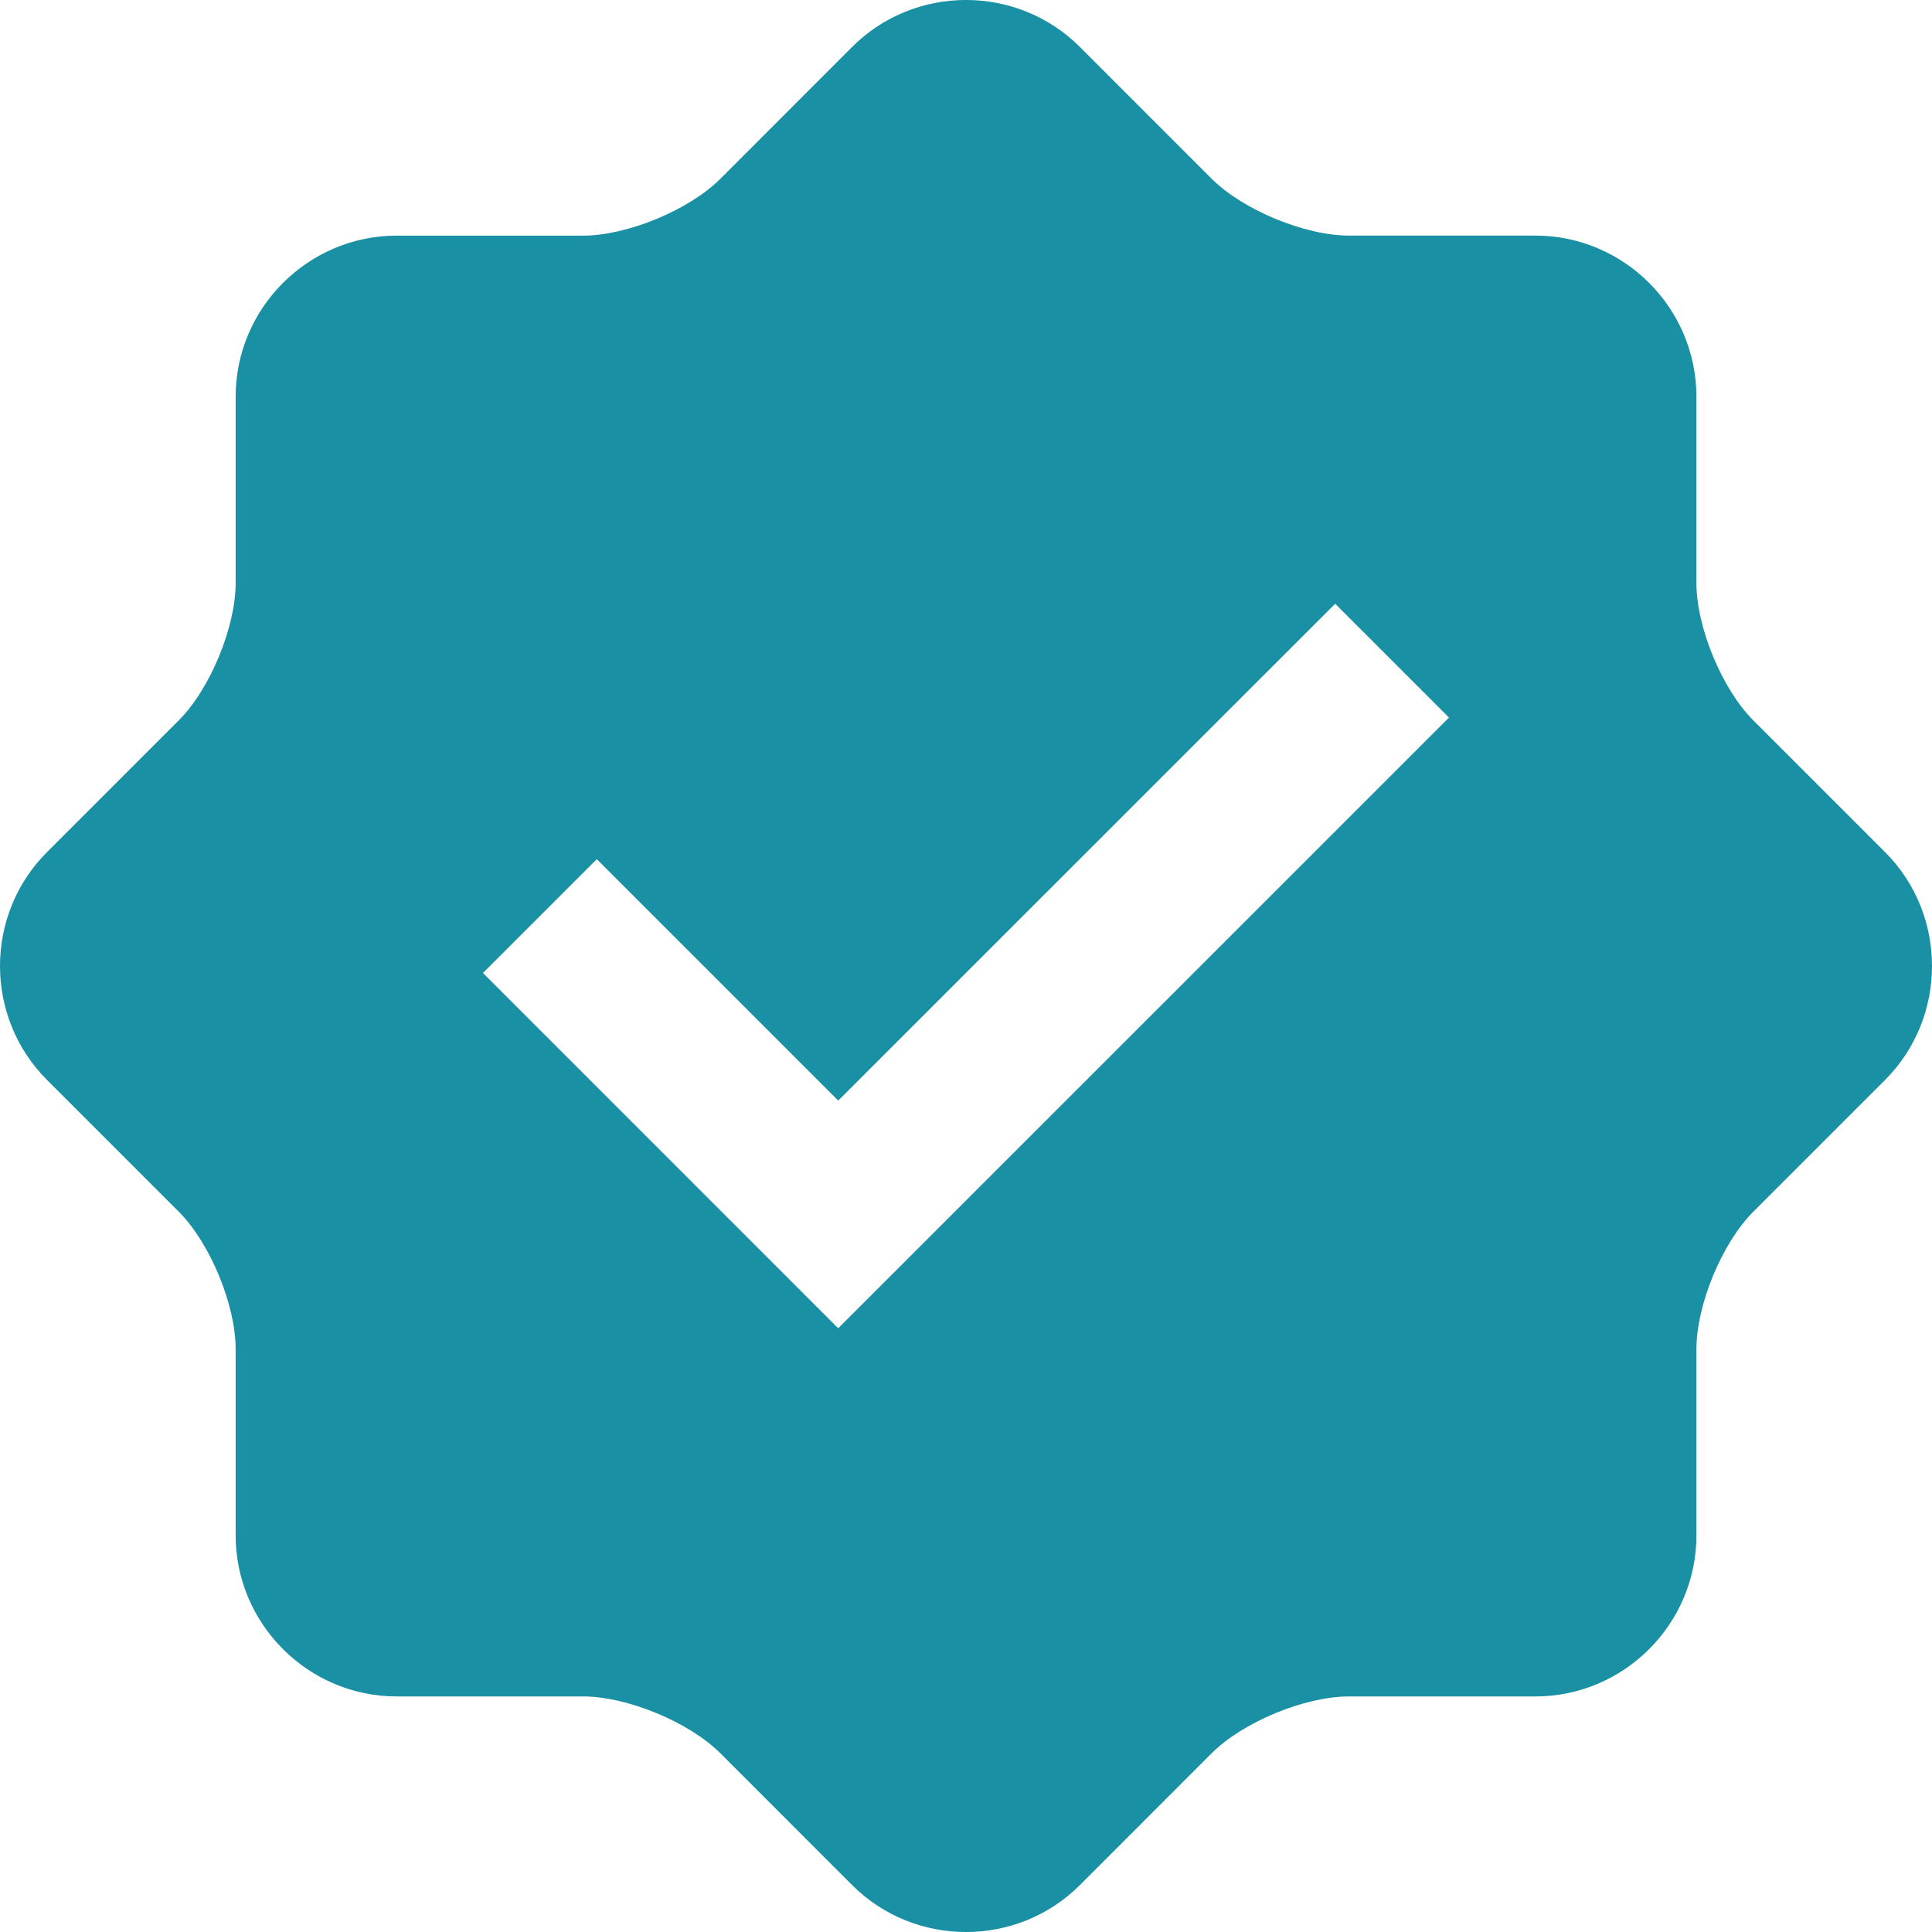 <?xml version="1.0" encoding="UTF-8" standalone="no"?>
<!-- Generator: Adobe Illustrator 19.0.0, SVG Export Plug-In . SVG Version: 6.00 Build 0)  -->

<svg
   xmlns:dc="http://purl.org/dc/elements/1.1/"
   xmlns:cc="http://creativecommons.org/ns#"
   xmlns:rdf="http://www.w3.org/1999/02/22-rdf-syntax-ns#"
   xmlns:svg="http://www.w3.org/2000/svg"
   xmlns="http://www.w3.org/2000/svg"
   xmlns:sodipodi="http://sodipodi.sourceforge.net/DTD/sodipodi-0.dtd"
   xmlns:inkscape="http://www.inkscape.org/namespaces/inkscape"
   version="1.1"
   id="Capa_1"
   x="0px"
   y="0px"
   viewBox="0 0 512 512"
   style="enable-background:new 0 0 512 512;"
   xml:space="preserve"
   inkscape:version="0.91 r13725"
   sodipodi:docname="verified-listing 2.svg"><defs
     id="defs41" /><sodipodi:namedview
     pagecolor="#ffffff"
     bordercolor="#666666"
     borderopacity="1"
     objecttolerance="10"
     gridtolerance="10"
     guidetolerance="10"
     inkscape:pageopacity="0"
     inkscape:pageshadow="2"
     inkscape:window-width="2560"
     inkscape:window-height="1377"
     id="namedview39"
     showgrid="false"
     inkscape:zoom="0.4609375"
     inkscape:cx="-730.0339"
     inkscape:cy="256"
     inkscape:window-x="-8"
     inkscape:window-y="-8"
     inkscape:window-maximized="1"
     inkscape:current-layer="Capa_1" /><g
     id="g9" /><g
     id="g11" /><g
     id="g13" /><g
     id="g15" /><g
     id="g17" /><g
     id="g19" /><g
     id="g21" /><g
     id="g23" /><g
     id="g25" /><g
     id="g27" /><g
     id="g29" /><g
     id="g31" /><g
     id="g33" /><g
     id="g35" /><g
     id="g37" /><path
     style="fill:#1990a3;fill-opacity:1"
     id="path8997"
     d="m 499.567,225.826 -34.92,-34.914 c -8.288,-8.288 -15.079,-24.666 -15.079,-36.411 l 0,-49.377 c 0,-23.488 -19.188,-42.676 -42.67,-42.689 l -49.397,0 c -11.732,0 -28.129,-6.804 -36.418,-15.085 l -34.914,-34.914 c -16.589,-16.589 -43.751,-16.589 -60.341,0 l -34.914,34.939 c -8.295,8.288 -24.711,15.073 -36.418,15.073 l -49.377,0 c -23.457,0 -42.67,19.188 -42.67,42.676 l 0,49.378 c 0,11.699 -6.79,28.129 -15.079,36.411 l -34.92,34.914 c -16.602,16.589 -16.602,43.752 0,60.367 l 34.92,34.914 c 8.294,8.288 15.079,24.711 15.079,36.411 l 0,49.378 c 0,23.463 19.213,42.676 42.67,42.676 l 49.378,0 c 11.731,0 28.129,6.79 36.418,15.073 l 34.914,34.926 c 16.589,16.577 43.752,16.577 60.341,0 l 34.914,-34.926 c 8.295,-8.288 24.686,-15.073 36.418,-15.073 l 49.397,0 c 23.482,0 42.67,-19.213 42.67,-42.676 l 0,-49.378 c 0,-11.75 6.797,-28.129 15.079,-36.411 l 34.92,-34.914 c 16.575,-16.616 16.575,-43.779 -0.001,-60.368 z m -277.437,126.181 -94.141,-94.153 30.171,-30.165 63.977,63.977 131.697,-131.666 30.163,30.165 -161.868,161.842 z"
     inkscape:connector-curvature="0" /></svg>